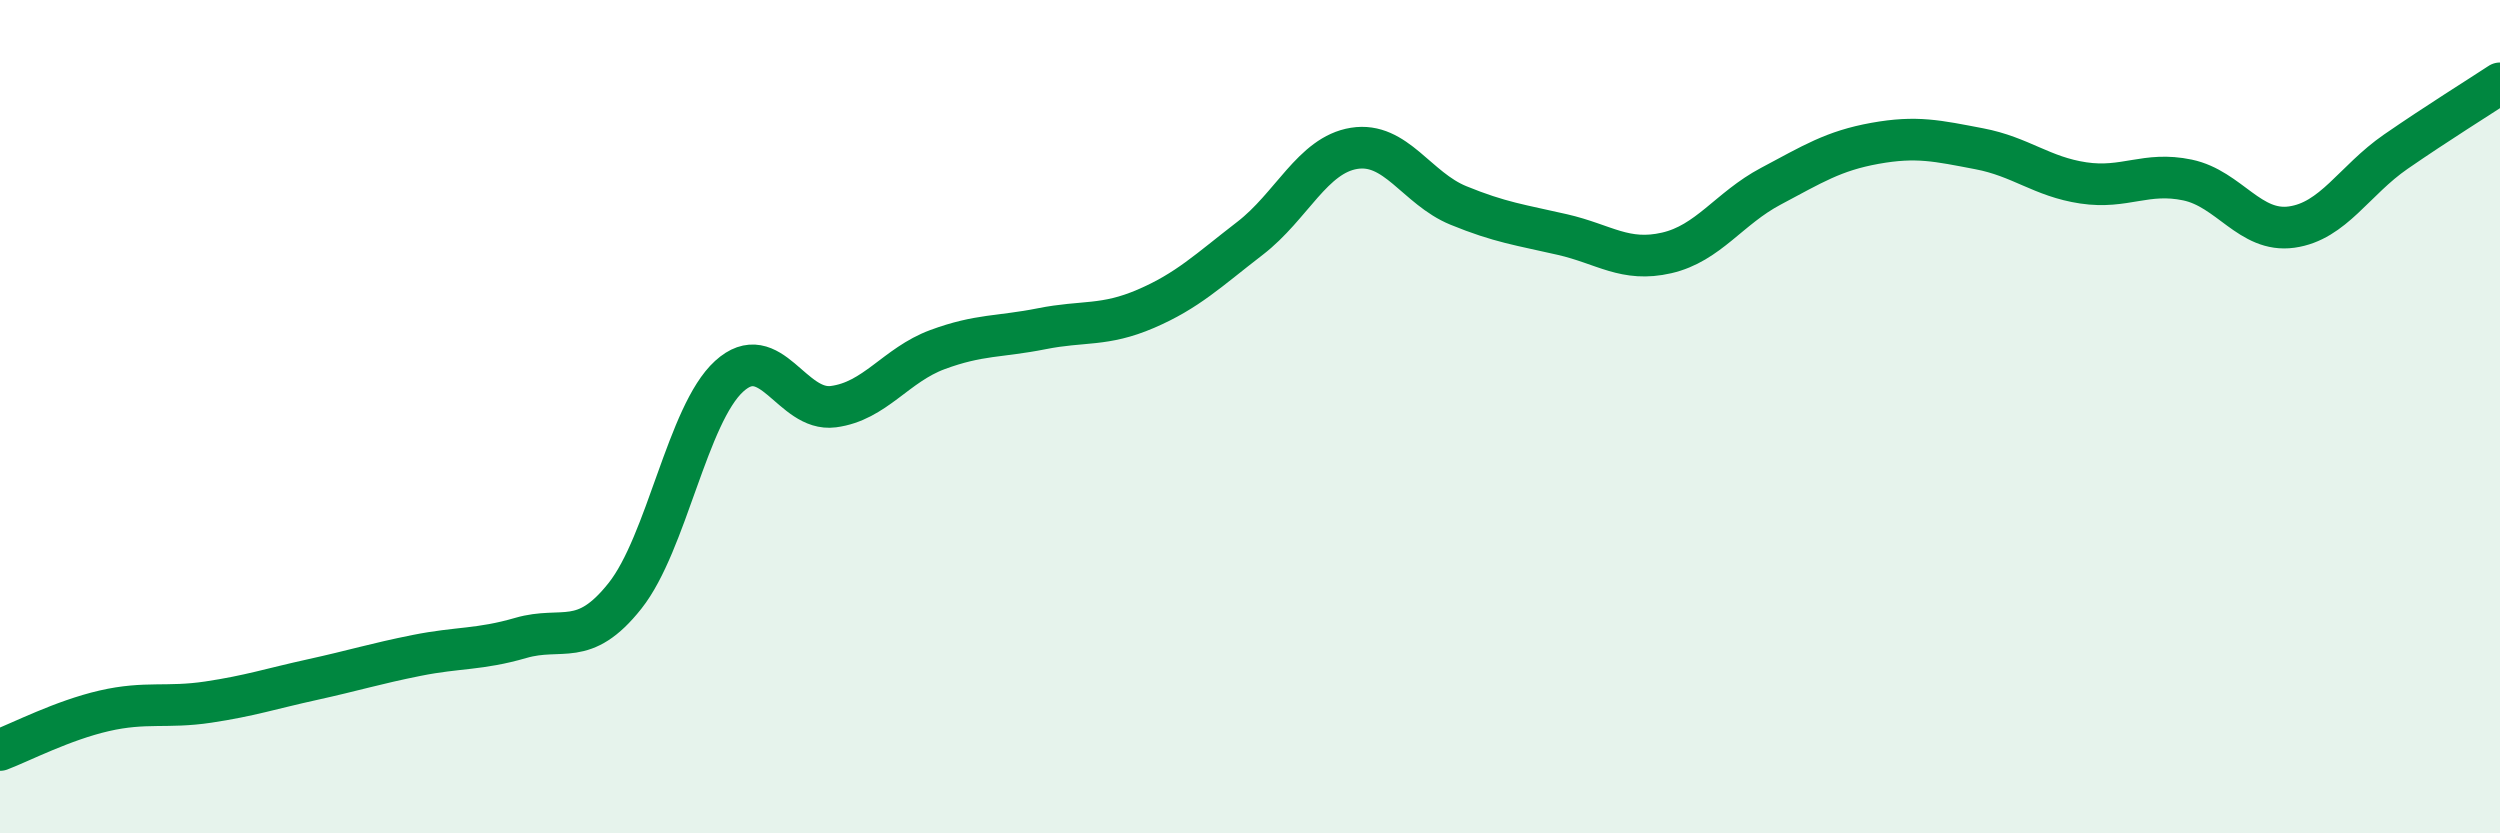 
    <svg width="60" height="20" viewBox="0 0 60 20" xmlns="http://www.w3.org/2000/svg">
      <path
        d="M 0,18 C 0.5,17.81 1.5,17.29 2.5,17.06 C 3.5,16.83 4,17 5,16.85 C 6,16.7 6.5,16.53 7.5,16.31 C 8.5,16.09 9,15.93 10,15.73 C 11,15.53 11.5,15.6 12.5,15.31 C 13.5,15.02 14,15.56 15,14.3 C 16,13.04 16.5,9.94 17.5,9.03 C 18.5,8.12 19,9.89 20,9.76 C 21,9.63 21.5,8.76 22.5,8.39 C 23.5,8.02 24,8.09 25,7.89 C 26,7.69 26.5,7.84 27.5,7.41 C 28.5,6.98 29,6.49 30,5.72 C 31,4.95 31.5,3.72 32.5,3.56 C 33.5,3.4 34,4.52 35,4.93 C 36,5.34 36.5,5.4 37.5,5.63 C 38.5,5.86 39,6.3 40,6.07 C 41,5.84 41.5,5 42.5,4.47 C 43.5,3.94 44,3.62 45,3.44 C 46,3.26 46.5,3.38 47.5,3.57 C 48.5,3.76 49,4.24 50,4.39 C 51,4.54 51.5,4.11 52.5,4.32 C 53.5,4.53 54,5.59 55,5.45 C 56,5.31 56.5,4.33 57.5,3.64 C 58.5,2.95 59.5,2.33 60,2L60 20L0 20Z"
        fill="#008740"
        opacity="0.1"
        stroke-linecap="round"
        stroke-linejoin="round"
      />
      <path
        d="M 0,18 C 0.5,17.81 1.5,17.29 2.5,17.06 C 3.5,16.83 4,17 5,16.85 C 6,16.7 6.5,16.53 7.5,16.31 C 8.5,16.09 9,15.93 10,15.73 C 11,15.53 11.5,15.6 12.5,15.31 C 13.5,15.02 14,15.56 15,14.3 C 16,13.04 16.5,9.94 17.5,9.03 C 18.5,8.12 19,9.89 20,9.76 C 21,9.63 21.5,8.76 22.5,8.39 C 23.5,8.02 24,8.09 25,7.89 C 26,7.69 26.5,7.84 27.5,7.41 C 28.5,6.98 29,6.49 30,5.72 C 31,4.95 31.5,3.72 32.5,3.56 C 33.5,3.4 34,4.52 35,4.93 C 36,5.34 36.5,5.4 37.5,5.63 C 38.5,5.86 39,6.3 40,6.07 C 41,5.84 41.5,5 42.5,4.47 C 43.5,3.94 44,3.62 45,3.44 C 46,3.26 46.5,3.38 47.5,3.57 C 48.5,3.76 49,4.24 50,4.39 C 51,4.54 51.5,4.11 52.5,4.32 C 53.5,4.53 54,5.59 55,5.45 C 56,5.31 56.5,4.33 57.5,3.64 C 58.5,2.95 59.5,2.33 60,2"
        stroke="#008740"
        stroke-width="1"
        fill="none"
        stroke-linecap="round"
        stroke-linejoin="round"
      />
    </svg>
  
